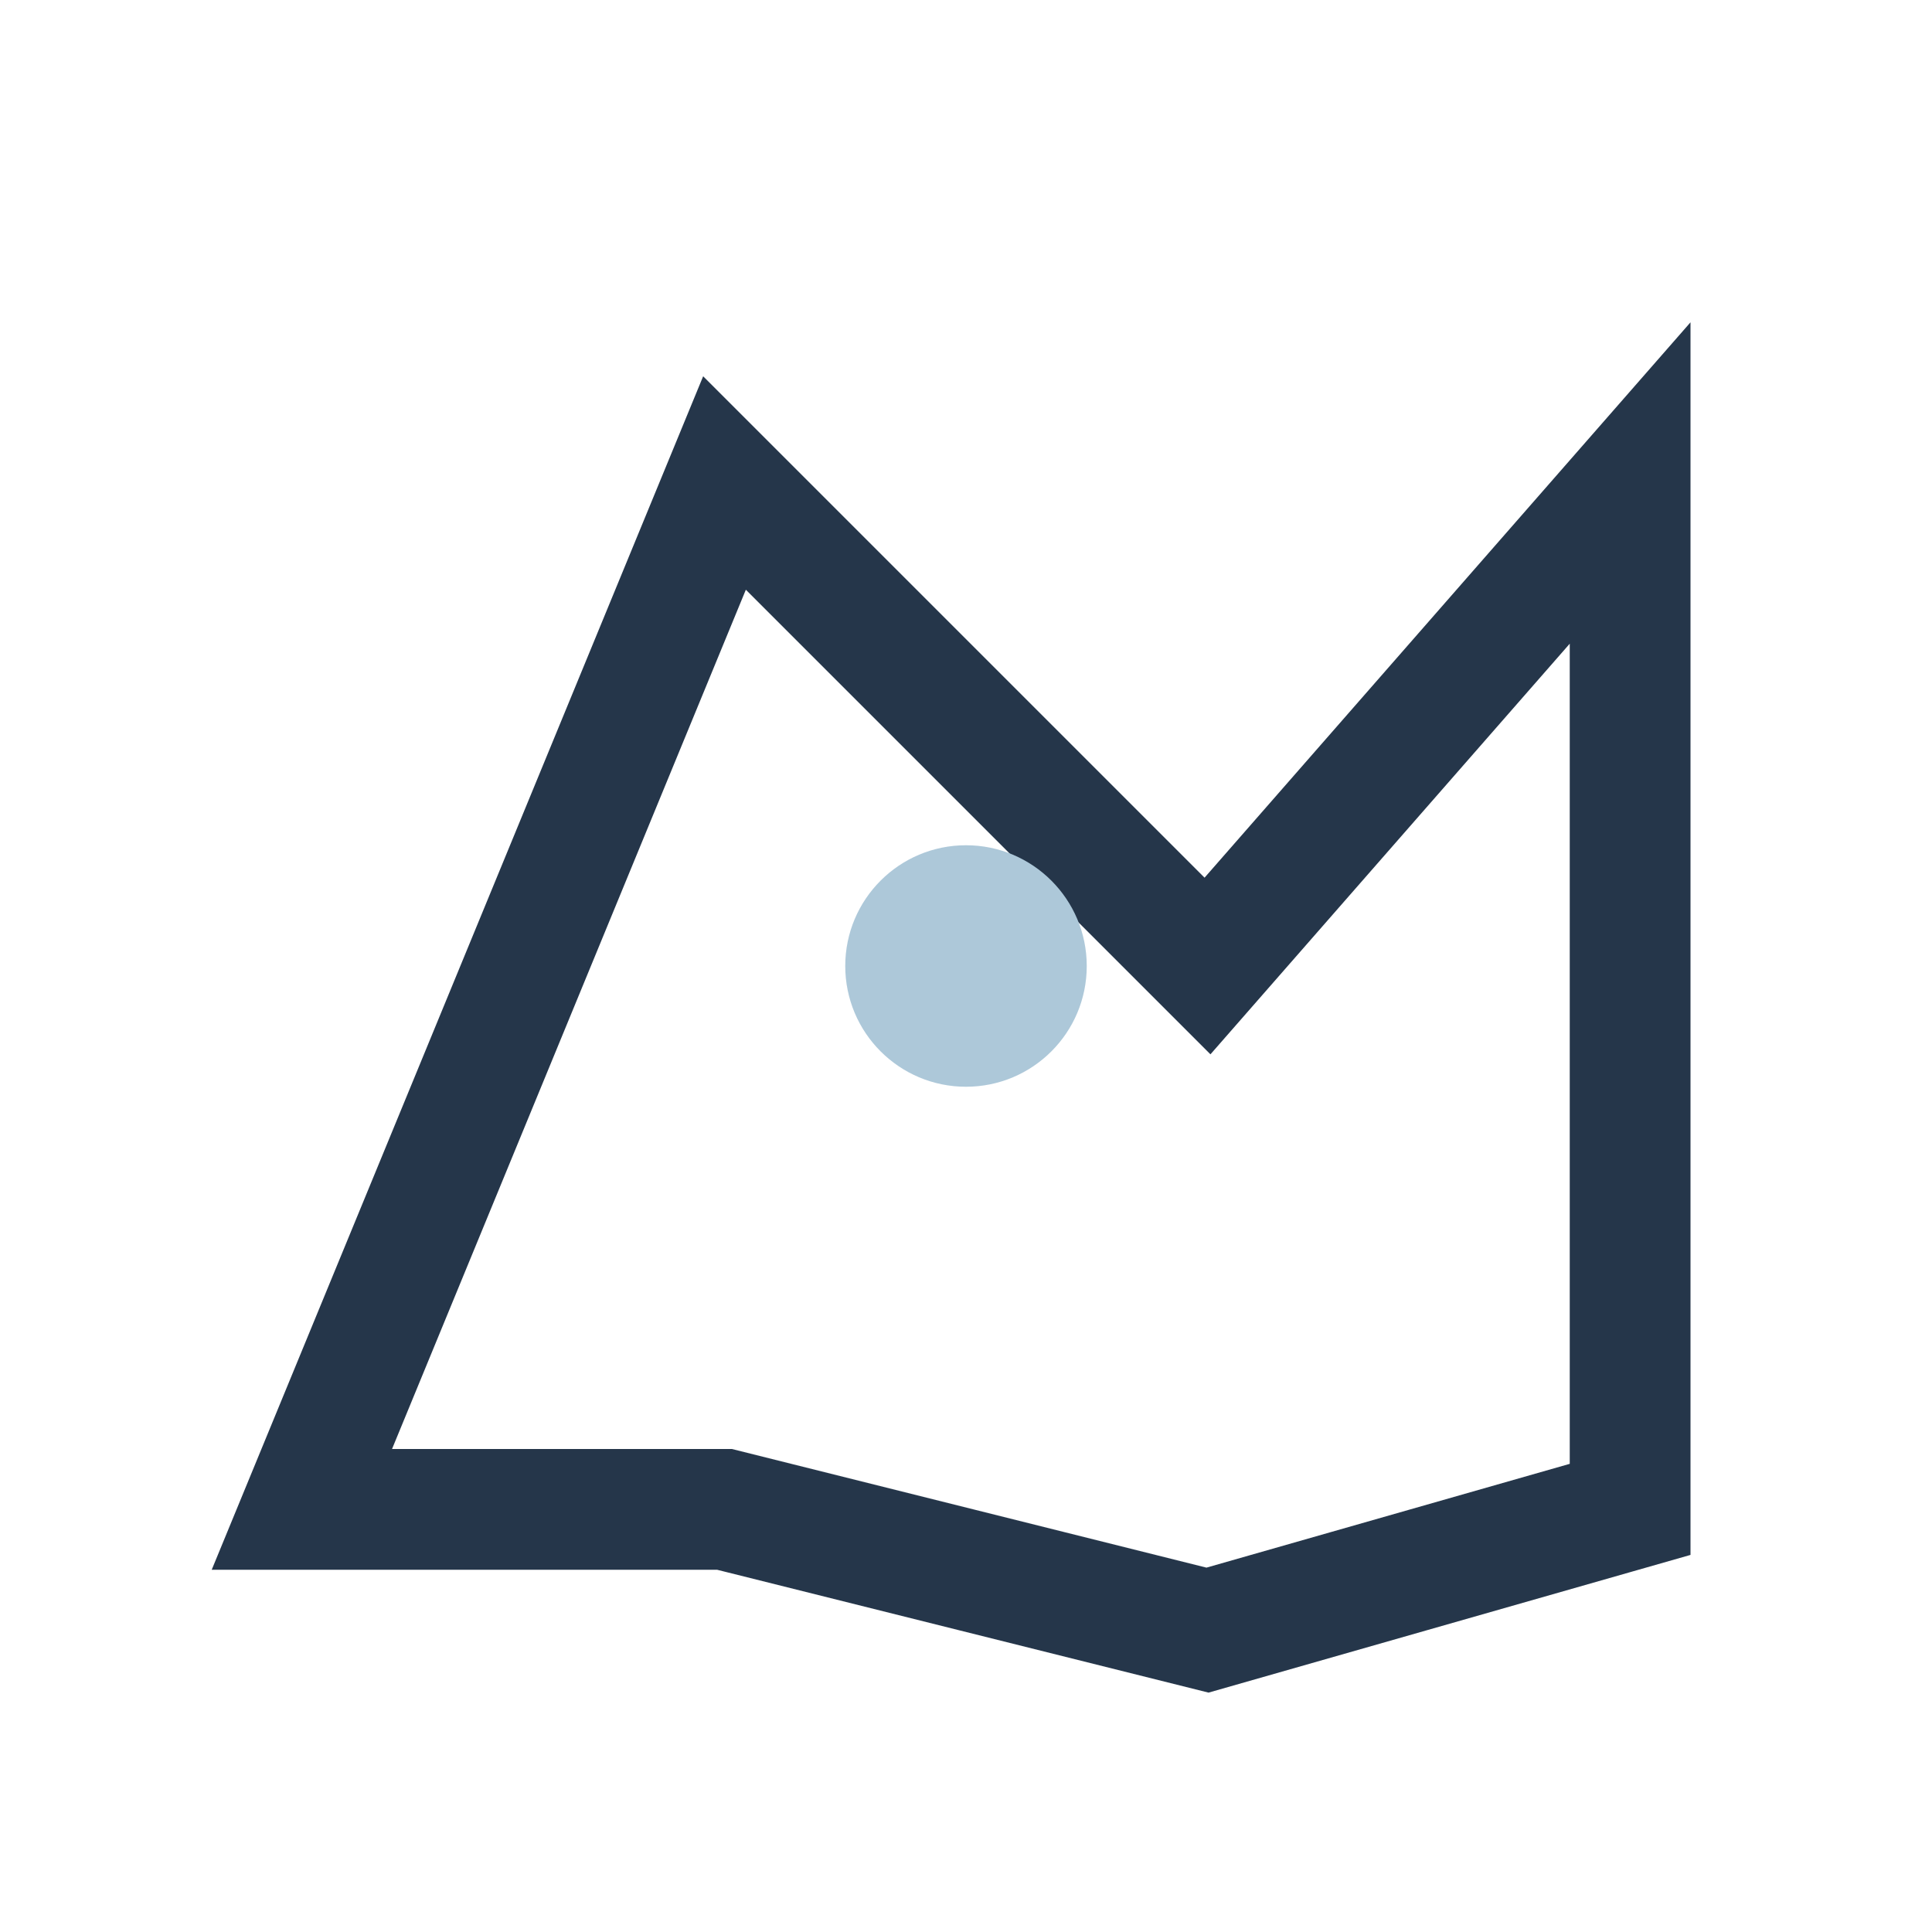 <?xml version="1.0" encoding="UTF-8"?>
<svg xmlns="http://www.w3.org/2000/svg" width="32" height="32" viewBox="0 0 32 32"><path d="M5 25l7-17 8 8 7-8v17l-7 2-8-2z" fill="none" stroke="#25364A" stroke-width="2"/><circle cx="16" cy="16" r="2" fill="#ADC8D9"/></svg>